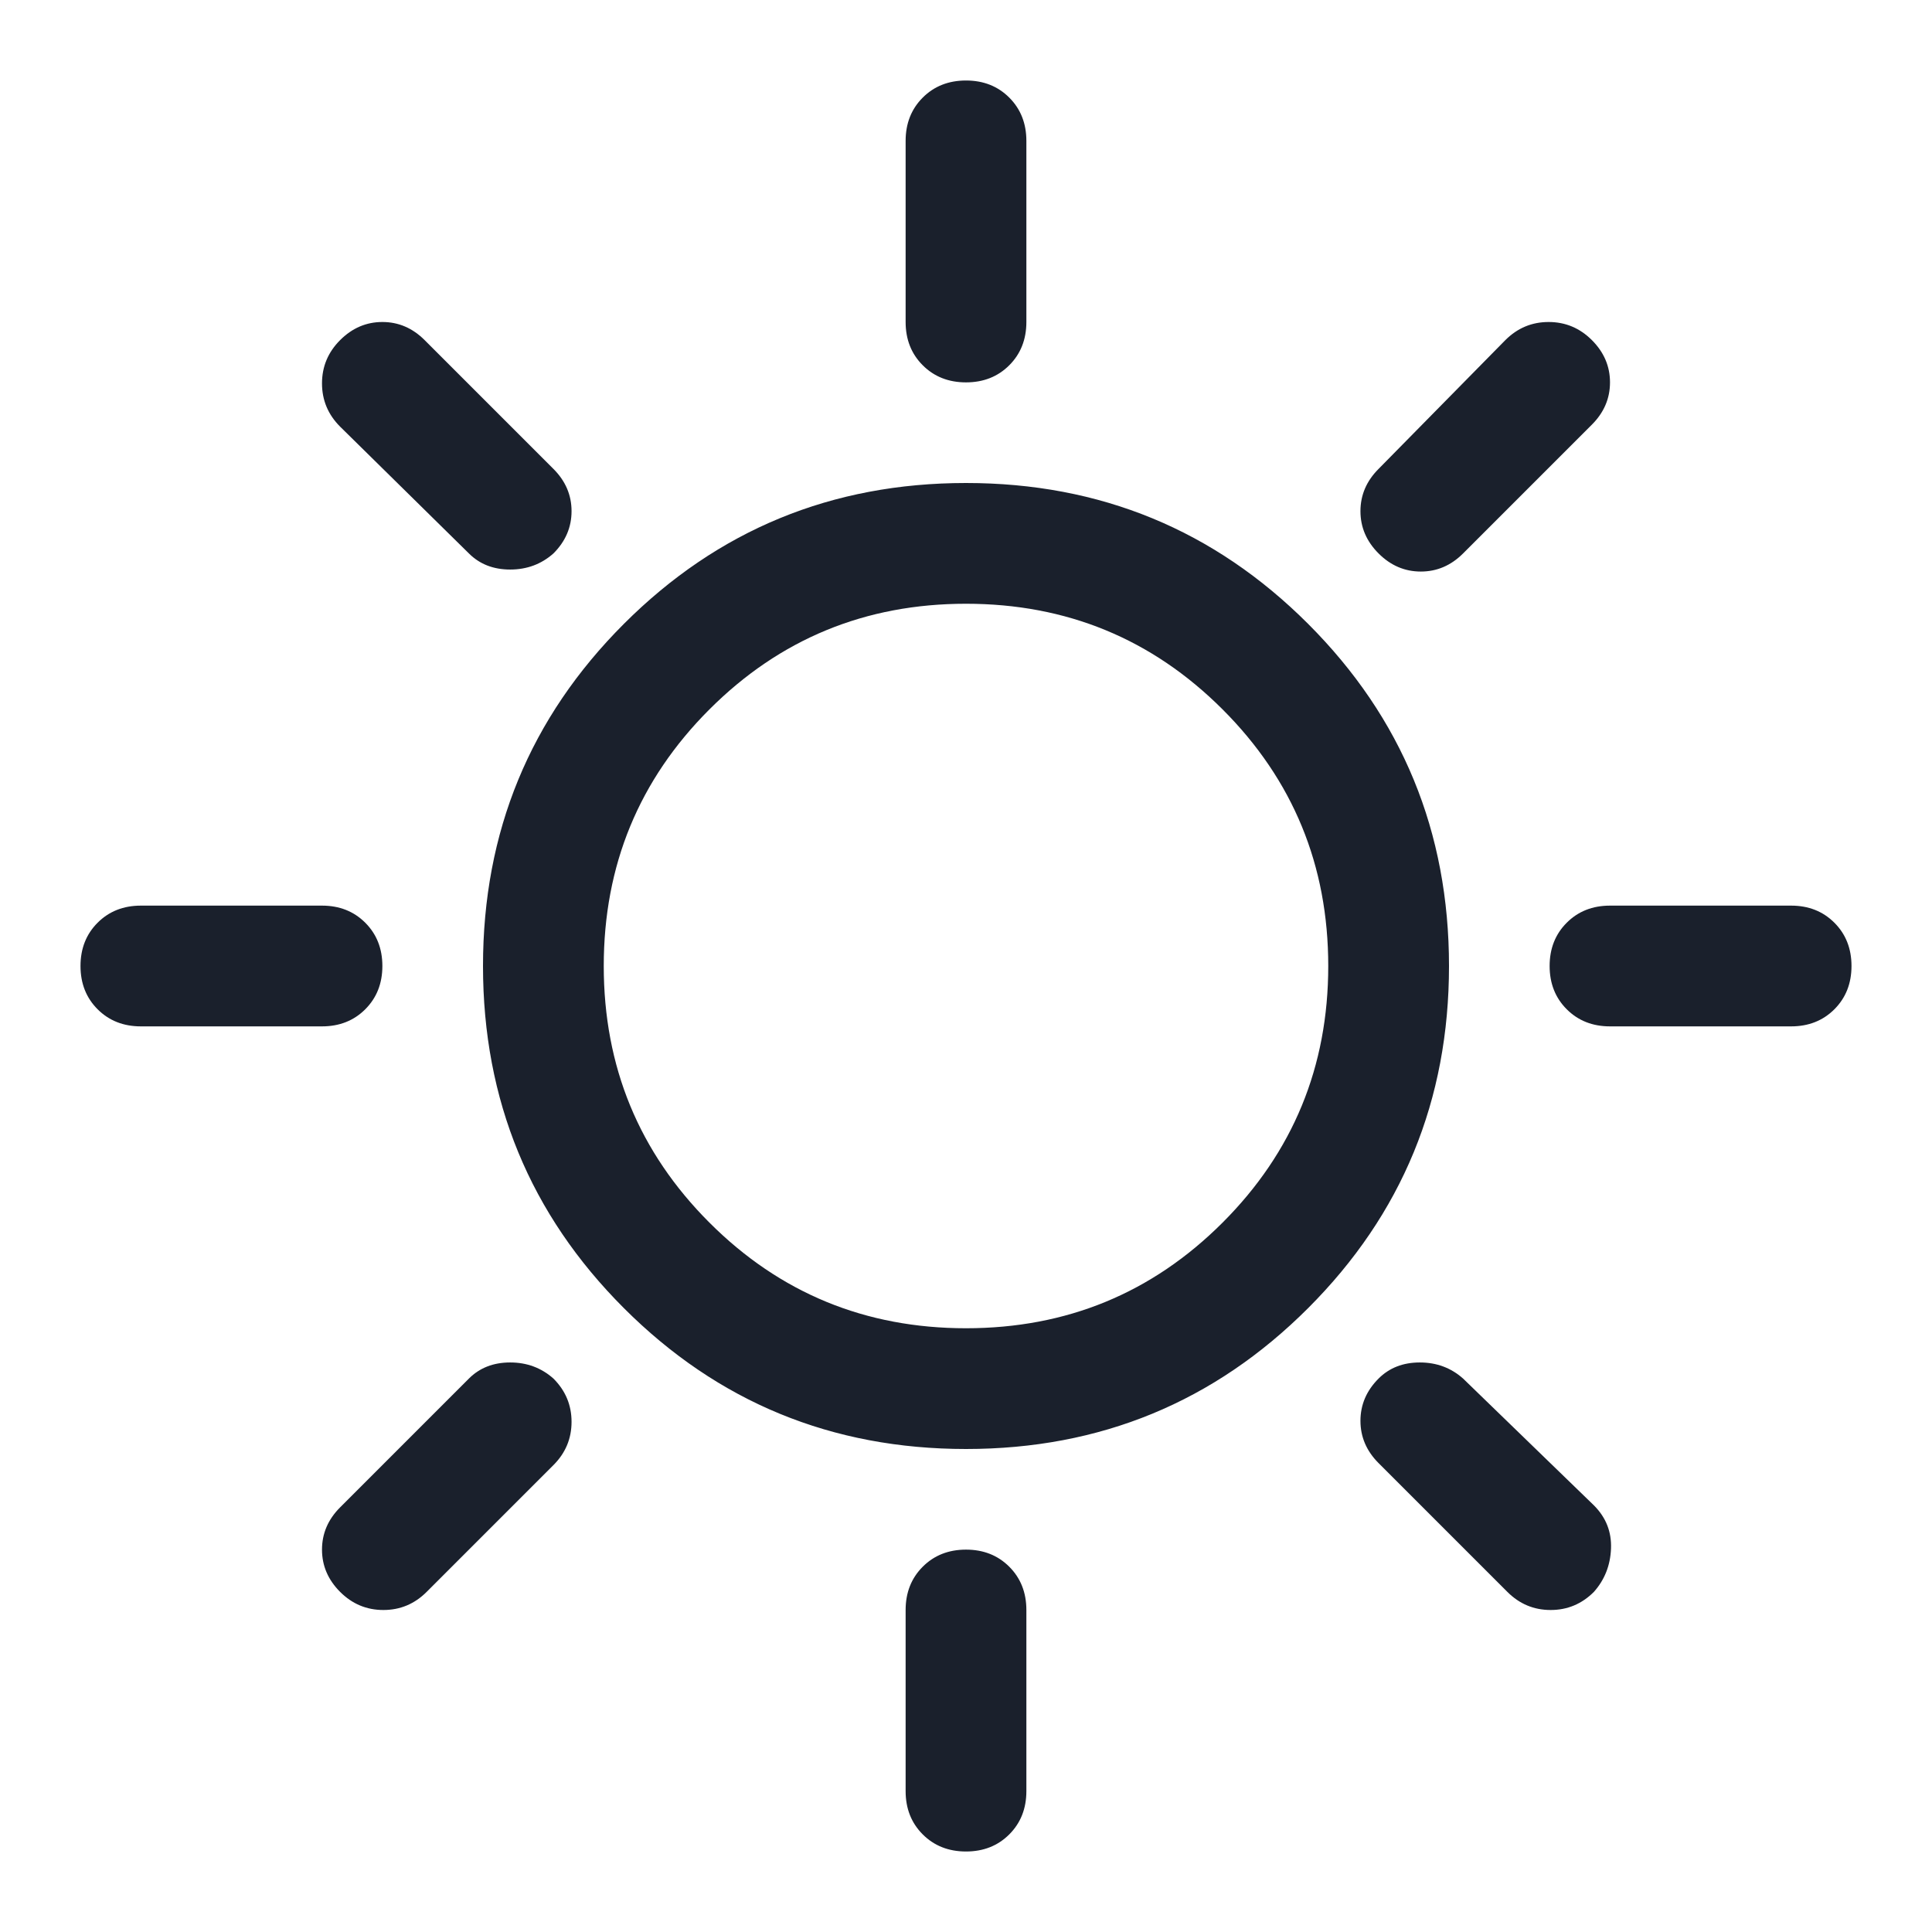 <svg xmlns="http://www.w3.org/2000/svg" fill="#1a202c" height="48" width="48"><path d="M24 9.5Q23.35 9.5 22.925 9.075Q22.5 8.65 22.5 8V3.5Q22.5 2.85 22.925 2.425Q23.35 2 24 2Q24.65 2 25.075 2.425Q25.5 2.85 25.5 3.5V8Q25.5 8.65 25.075 9.075Q24.65 9.5 24 9.5ZM34.25 13.75Q33.8 13.3 33.8 12.7Q33.8 12.1 34.25 11.65L37.4 8.45Q37.85 8 38.475 8Q39.1 8 39.55 8.45Q40 8.9 40 9.5Q40 10.1 39.55 10.55L36.35 13.75Q35.9 14.2 35.3 14.2Q34.7 14.2 34.25 13.75ZM40 25.5Q39.35 25.5 38.925 25.075Q38.5 24.65 38.5 24Q38.5 23.35 38.925 22.925Q39.35 22.5 40 22.5H44.5Q45.15 22.5 45.575 22.925Q46 23.35 46 24Q46 24.65 45.575 25.075Q45.15 25.5 44.5 25.5ZM24 46Q23.35 46 22.925 45.575Q22.5 45.15 22.5 44.5V40Q22.5 39.35 22.925 38.925Q23.35 38.5 24 38.5Q24.65 38.5 25.075 38.925Q25.5 39.35 25.5 40V44.5Q25.5 45.15 25.075 45.575Q24.65 46 24 46ZM11.65 13.75 8.45 10.6Q8 10.15 8 9.525Q8 8.9 8.45 8.45Q8.9 8 9.5 8Q10.1 8 10.55 8.45L13.75 11.65Q14.2 12.1 14.2 12.7Q14.2 13.3 13.75 13.75Q13.3 14.15 12.675 14.15Q12.05 14.15 11.65 13.75ZM37.45 39.55 34.25 36.35Q33.8 35.9 33.8 35.3Q33.8 34.7 34.25 34.25Q34.65 33.85 35.275 33.85Q35.9 33.85 36.35 34.25L39.6 37.4Q40.05 37.85 40.025 38.475Q40 39.1 39.6 39.55Q39.15 40 38.525 40Q37.9 40 37.45 39.55ZM3.5 25.5Q2.85 25.5 2.425 25.075Q2 24.65 2 24Q2 23.35 2.425 22.925Q2.85 22.5 3.5 22.5H8Q8.65 22.5 9.075 22.925Q9.5 23.35 9.5 24Q9.5 24.65 9.075 25.075Q8.65 25.5 8 25.5ZM8.45 39.55Q8 39.1 8 38.5Q8 37.9 8.45 37.45L11.65 34.25Q12.05 33.85 12.675 33.85Q13.3 33.85 13.75 34.25Q14.2 34.7 14.2 35.325Q14.2 35.95 13.75 36.4L10.6 39.55Q10.15 40 9.525 40Q8.9 40 8.45 39.55ZM24 36Q19 36 15.5 32.5Q12 29 12 24Q12 19 15.5 15.5Q19 12 24 12Q29 12 32.5 15.5Q36 19 36 24Q36 29 32.5 32.5Q29 36 24 36ZM24 33Q27.75 33 30.375 30.375Q33 27.75 33 24Q33 20.25 30.375 17.625Q27.75 15 24 15Q20.25 15 17.625 17.625Q15 20.25 15 24Q15 27.75 17.625 30.375Q20.25 33 24 33Z"/></svg>